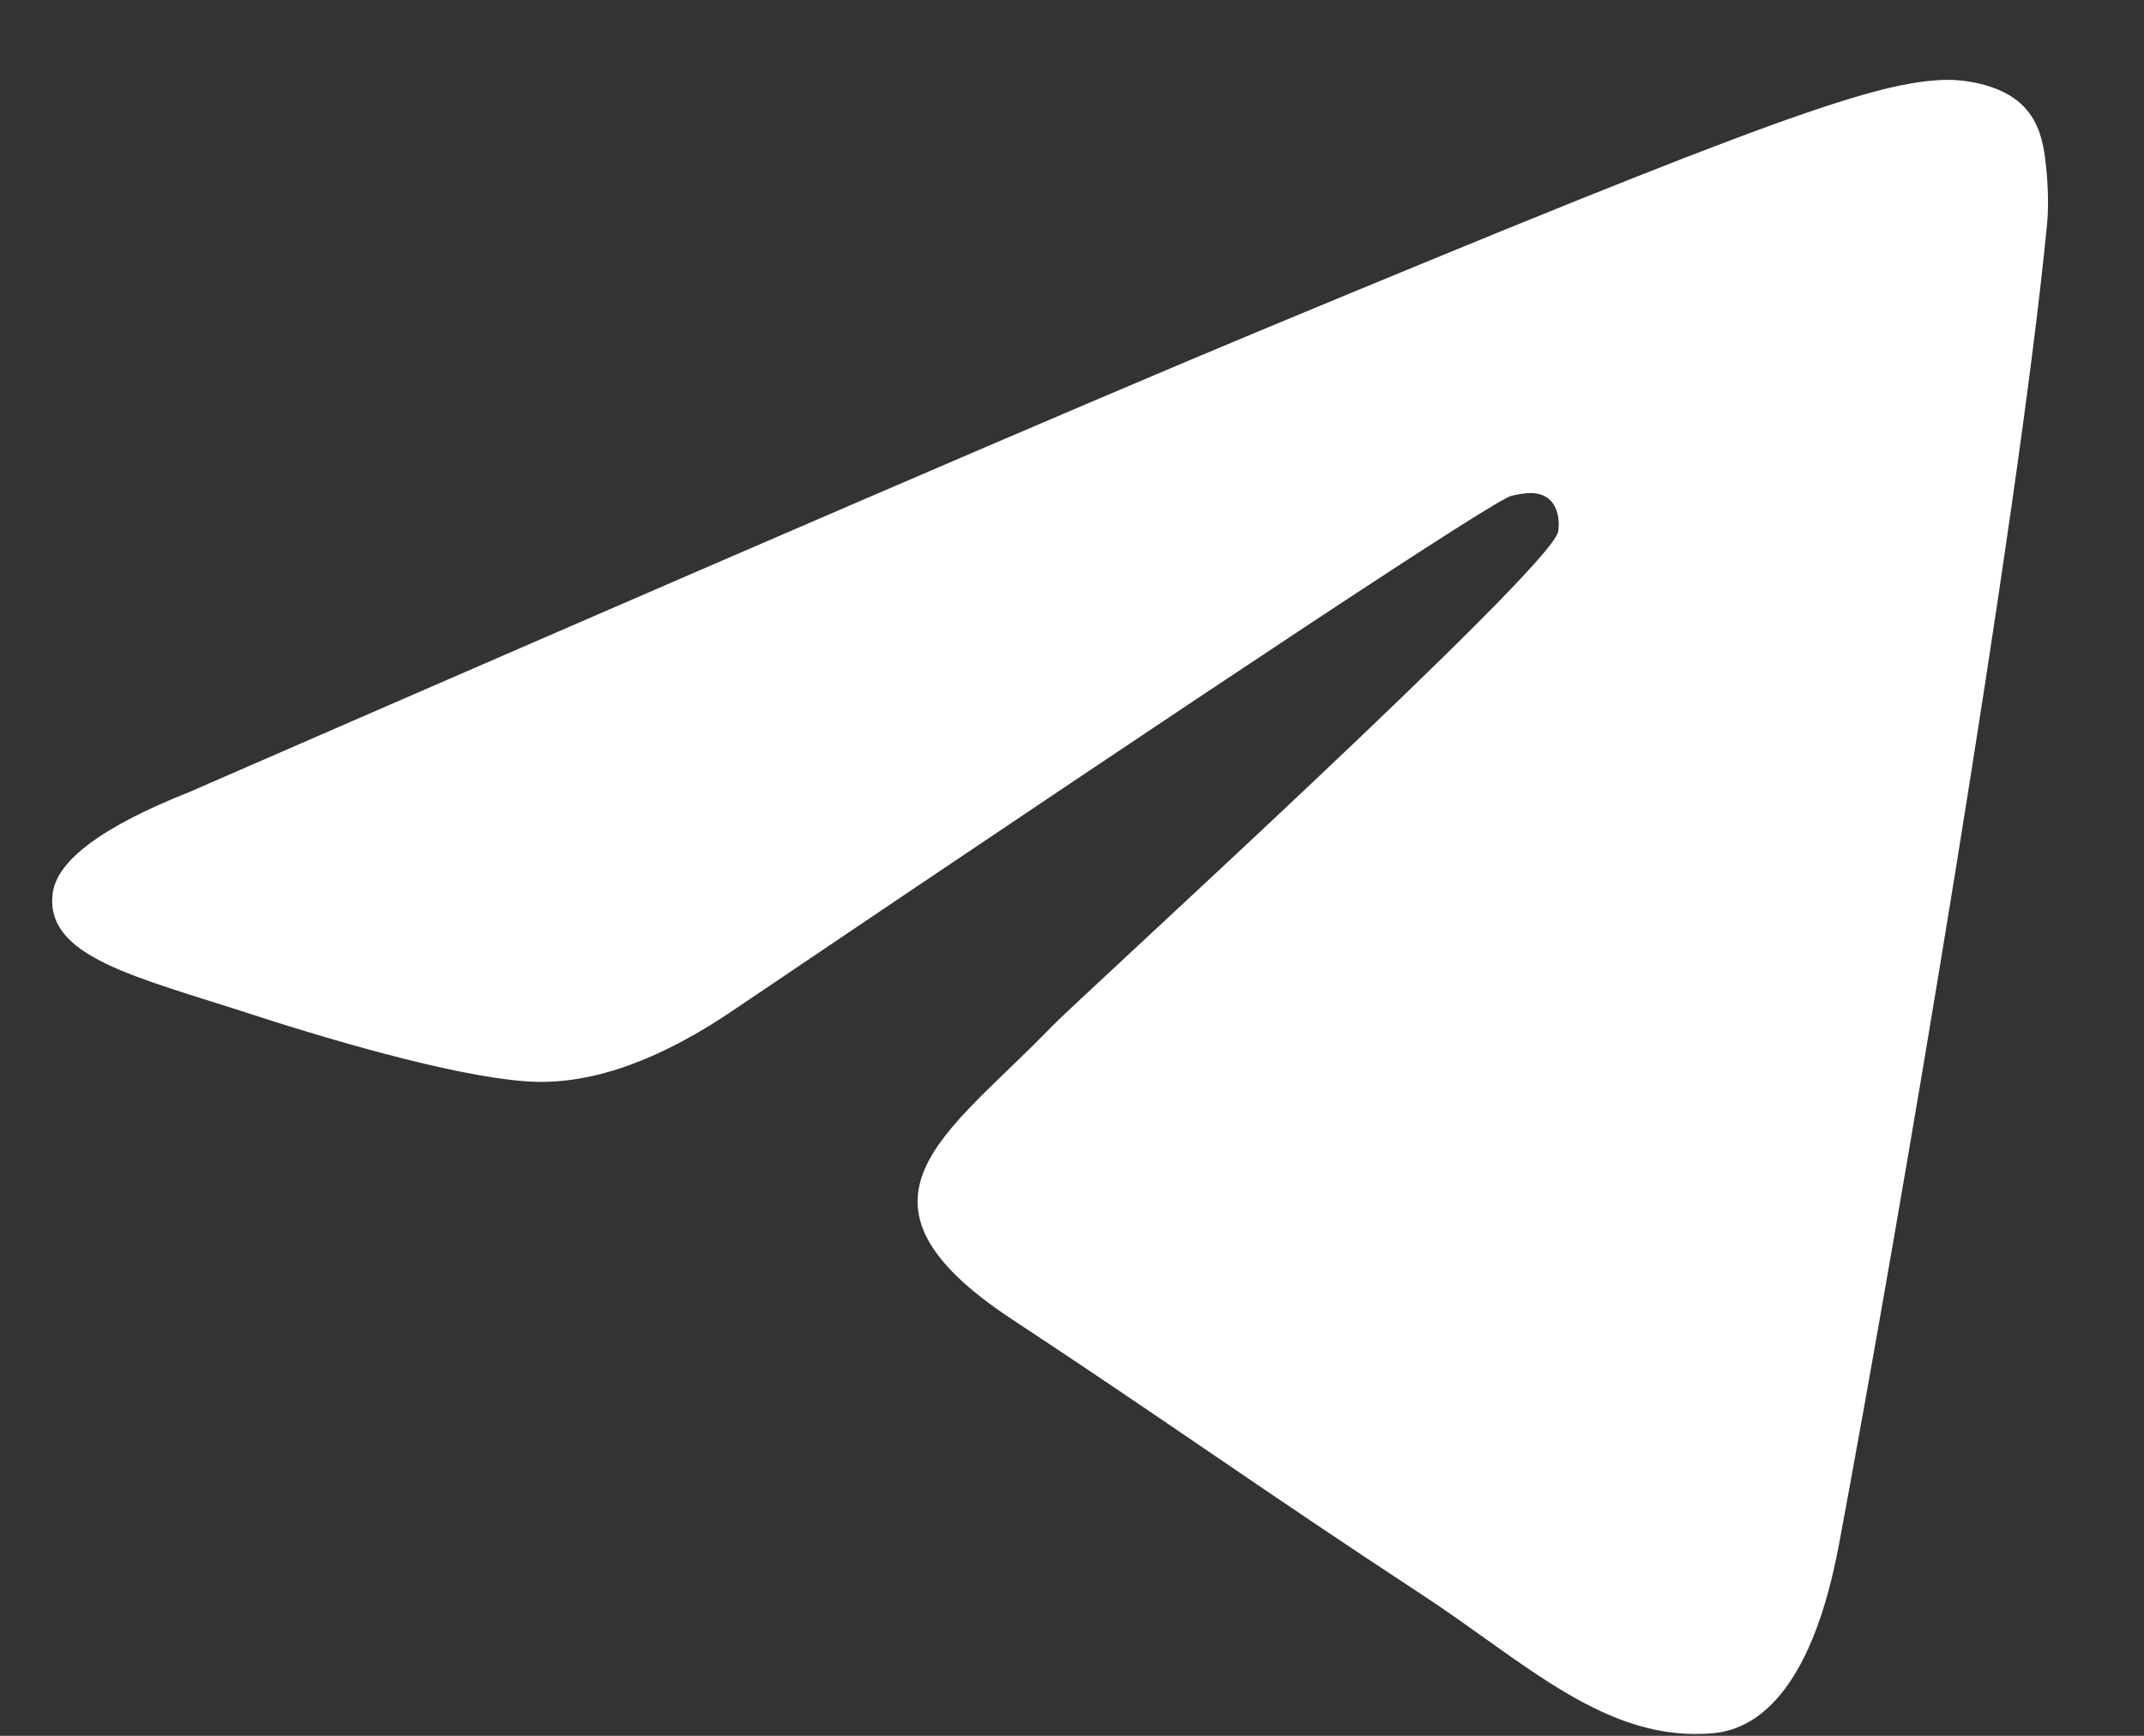 <?xml version="1.0" encoding="UTF-8"?> <svg xmlns="http://www.w3.org/2000/svg" width="21" height="17" viewBox="0 0 21 17" fill="none"><rect x="0" y="0" width="21" height="17" fill="#333333" stroke="none"/><path d="M1.856 7.756C7.103 5.47 10.602 3.962 12.353 3.234C17.352 1.155 18.39 0.794 19.067 0.782C19.216 0.779 19.549 0.816 19.765 0.991C19.947 1.139 19.997 1.339 20.021 1.479C20.045 1.619 20.075 1.938 20.051 2.187C19.78 5.034 18.608 11.941 18.012 15.128C17.759 16.477 17.263 16.93 16.782 16.974C15.736 17.07 14.943 16.283 13.93 15.619C12.346 14.581 11.451 13.934 9.913 12.921C8.136 11.75 9.288 11.106 10.301 10.054C10.566 9.779 15.171 5.59 15.261 5.21C15.272 5.162 15.282 4.985 15.177 4.892C15.072 4.798 14.916 4.83 14.804 4.856C14.645 4.892 12.114 6.564 7.212 9.874C6.493 10.367 5.843 10.607 5.26 10.595C4.617 10.581 3.381 10.232 2.462 9.933C1.334 9.566 0.438 9.373 0.516 8.75C0.557 8.426 1.003 8.095 1.856 7.756Z" fill="white"></path></svg> 